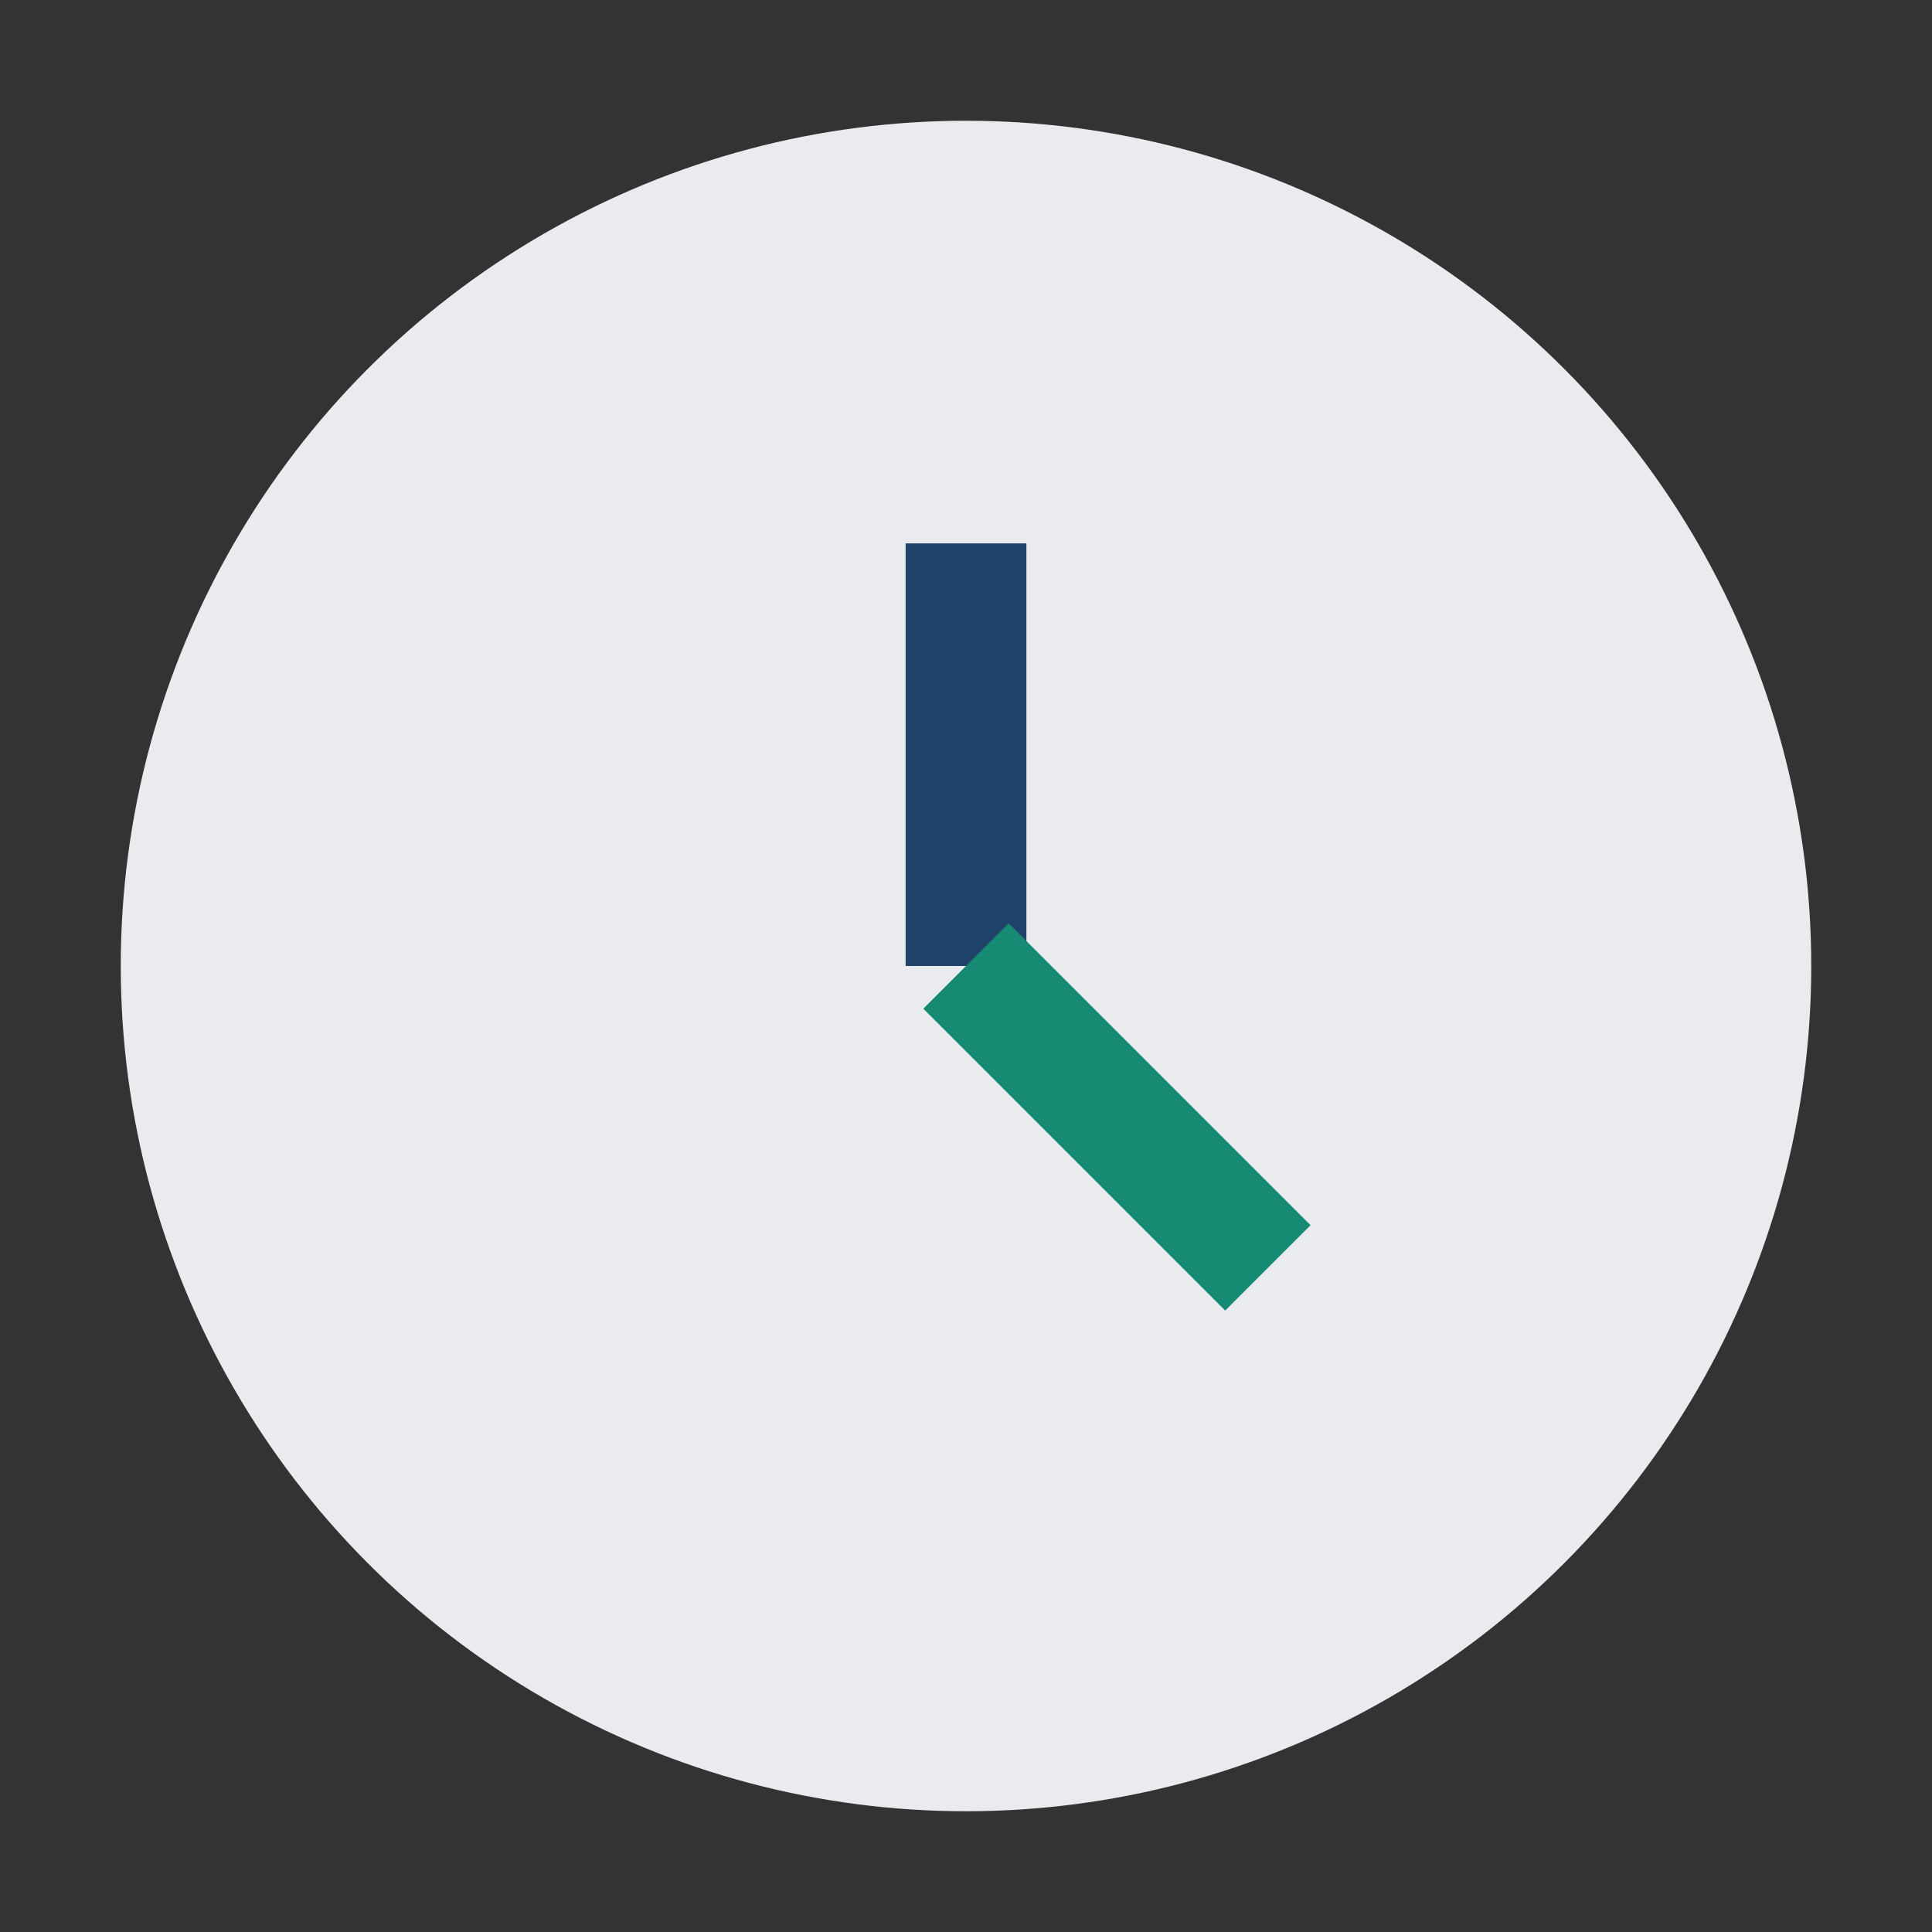 <?xml version="1.0" encoding="UTF-8"?>
<svg xmlns="http://www.w3.org/2000/svg" width="32" height="32" viewBox="0 0 32 32"><rect x="0" y="0" width="32" height="32" fill="#333333" stroke="none"/><circle cx="16" cy="16" r="14" fill="#EAEBEF"/><path d="M16 16V9" stroke="#20436C" stroke-width="2"/><path d="M16 16l5 5" stroke="#178A74" stroke-width="2"/></svg>